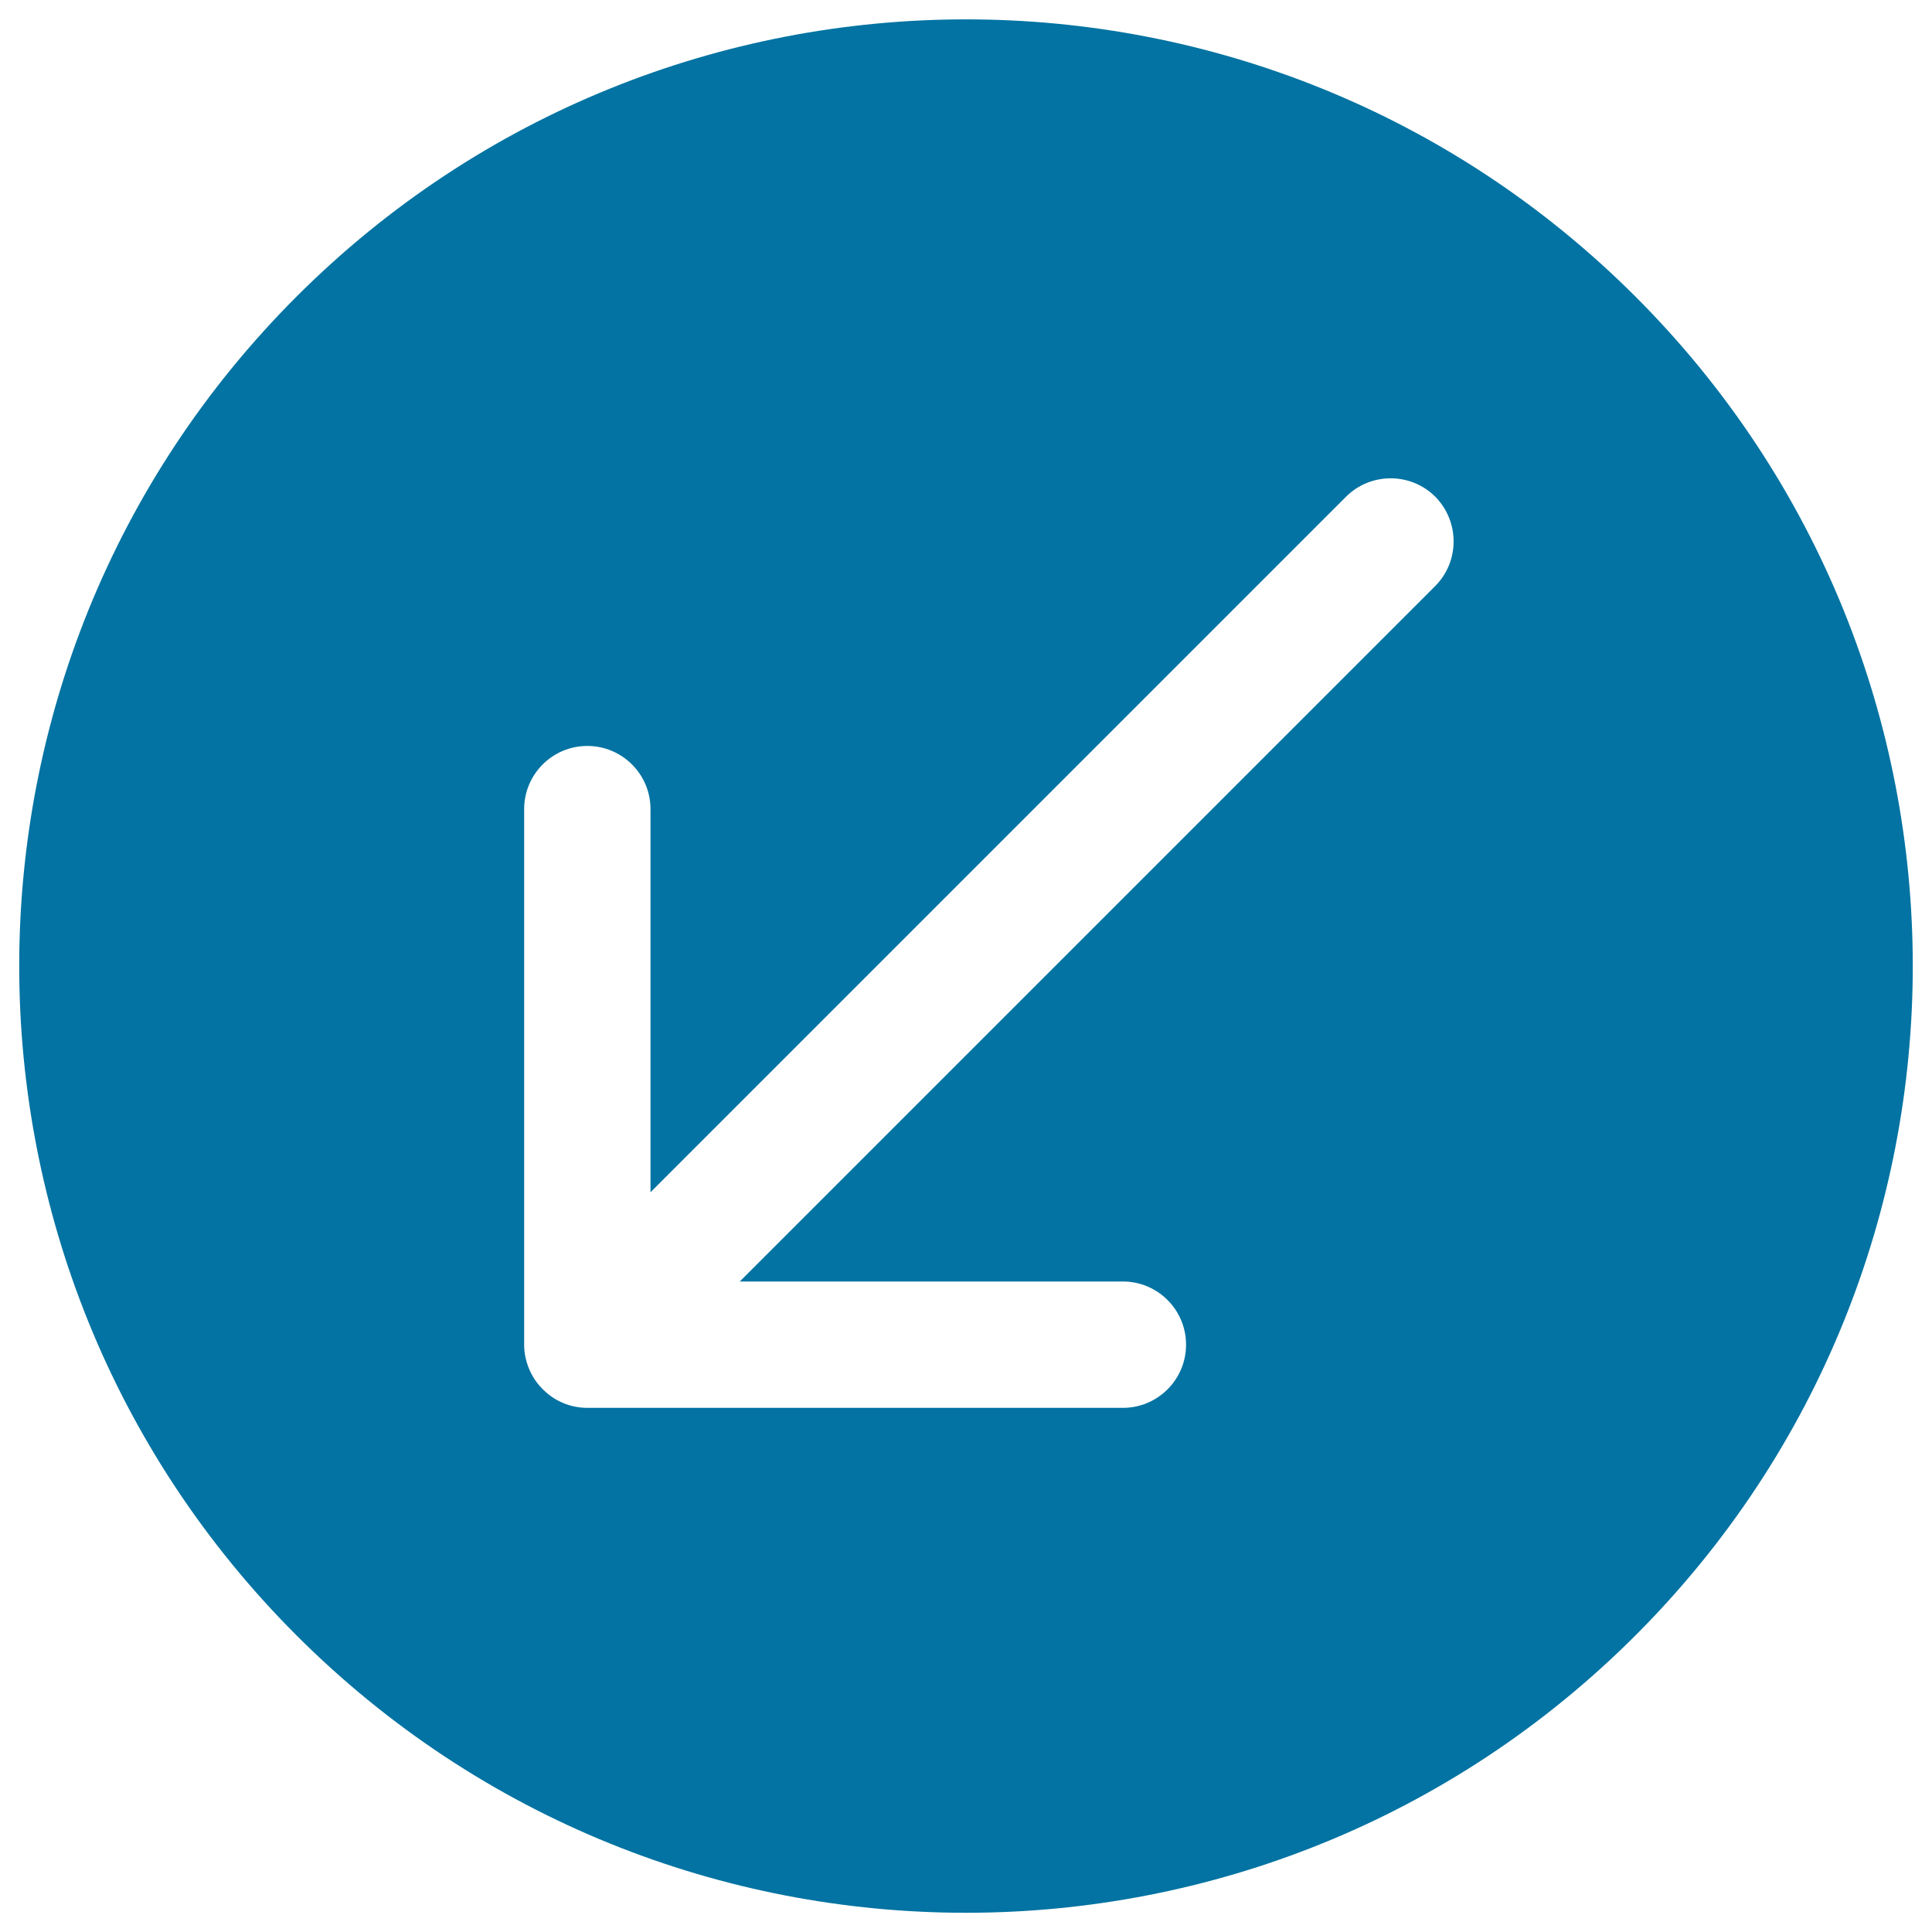 <svg xmlns="http://www.w3.org/2000/svg" viewBox="0 0 1000 1000" style="fill:#0273a2">
<title>Arrow Left Down Alt SVG icon</title>
<path d="M153.5,153.5c-191.4,191.4-191.4,501.6,0,693c191.4,191.4,501.6,191.4,693,0c191.4-191.4,191.4-501.6,0-693C655.1-37.8,344.9-37.8,153.5,153.5z M742.9,303.3l-360,360h198.3c18,0,32.7,14.6,32.7,32.7c0,18-14.6,32.7-32.7,32.7H304c-4.2,0-8.5-0.8-12.5-2.5c-3.9-1.6-7.4-4-10.3-6.9c-0.1-0.1-0.2-0.1-0.3-0.2c-0.1-0.1-0.1-0.3-0.3-0.4c-2.9-2.9-5.2-6.4-6.8-10.3c-1.6-3.9-2.5-8.1-2.5-12.3c0-0.1,0-0.1,0-0.1V418.8c0-18,14.6-32.7,32.7-32.7c18,0,32.7,14.6,32.7,32.7v198.3l360-360c12.7-12.7,33.5-12.7,46.2,0C755.5,269.9,755.6,290.5,742.9,303.3z"/>
</svg>